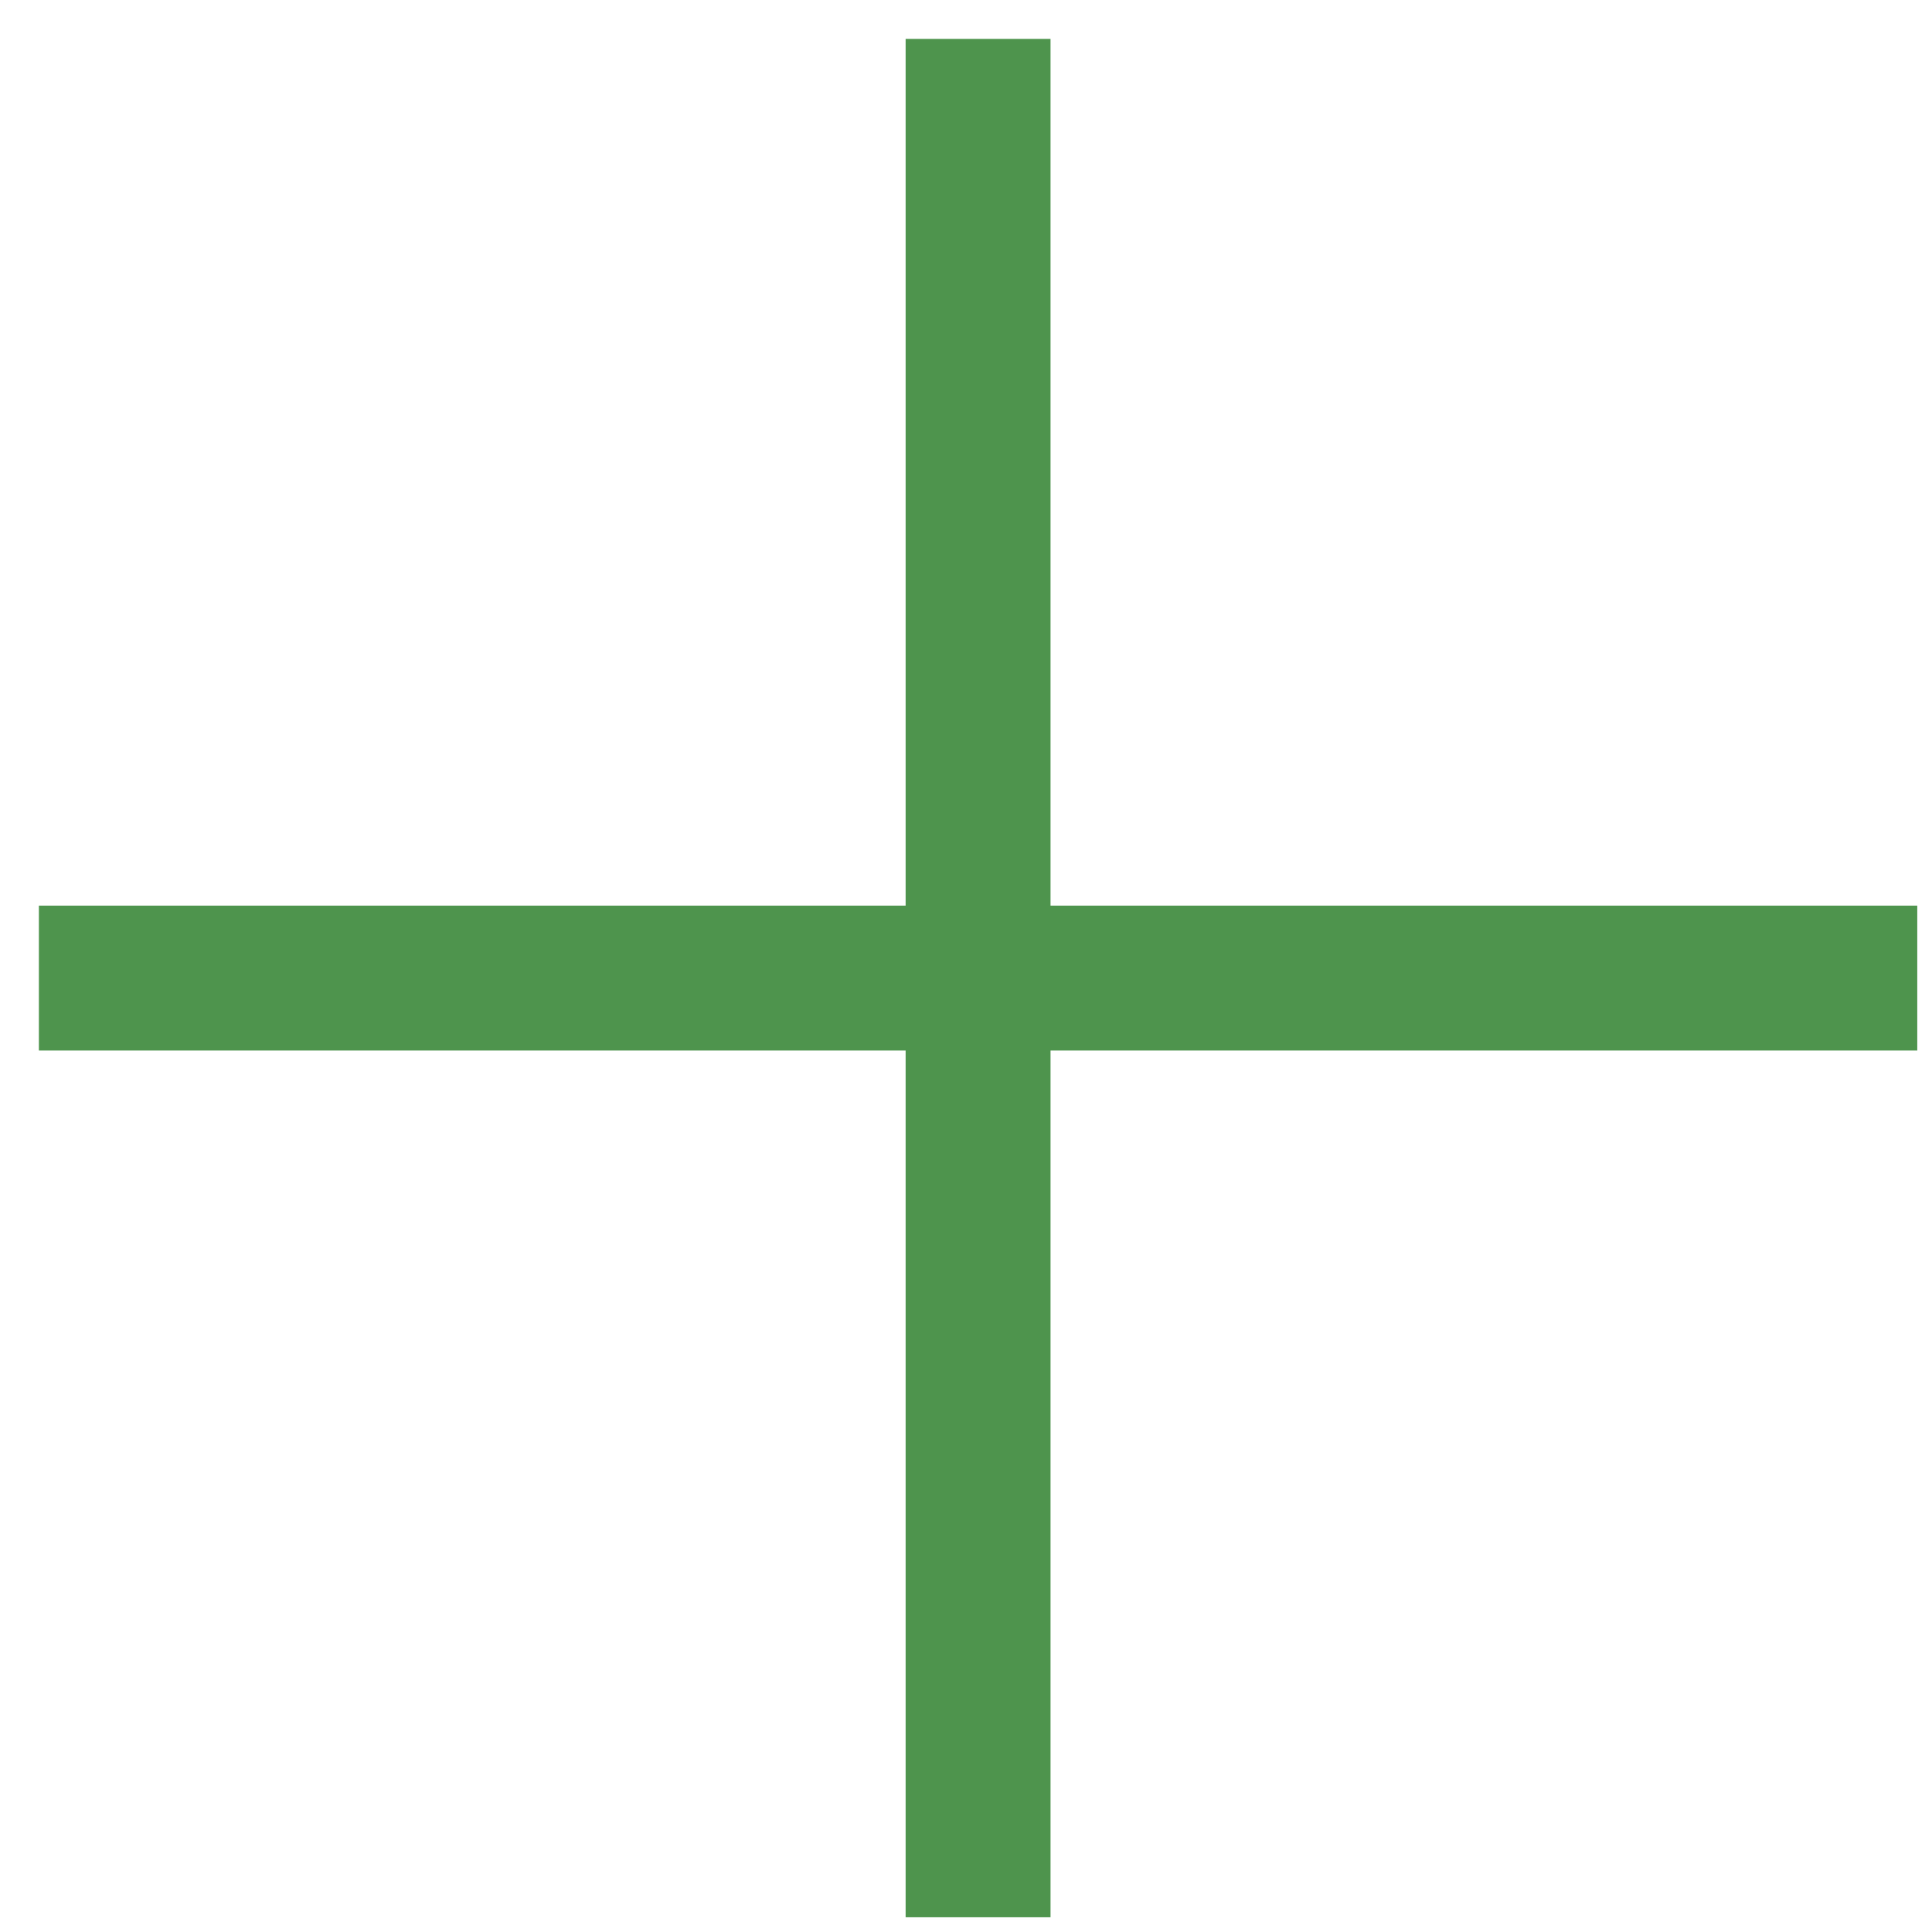 <svg width="40" height="40" viewBox="0 0 40 40" fill="none" xmlns="http://www.w3.org/2000/svg">
<path d="M20.25 0.805V39.695" stroke="#4E944D" stroke-width="3"/>
<path d="M0.805 20.25H39.695" stroke="#4E944D" stroke-width="3"/>
</svg>
